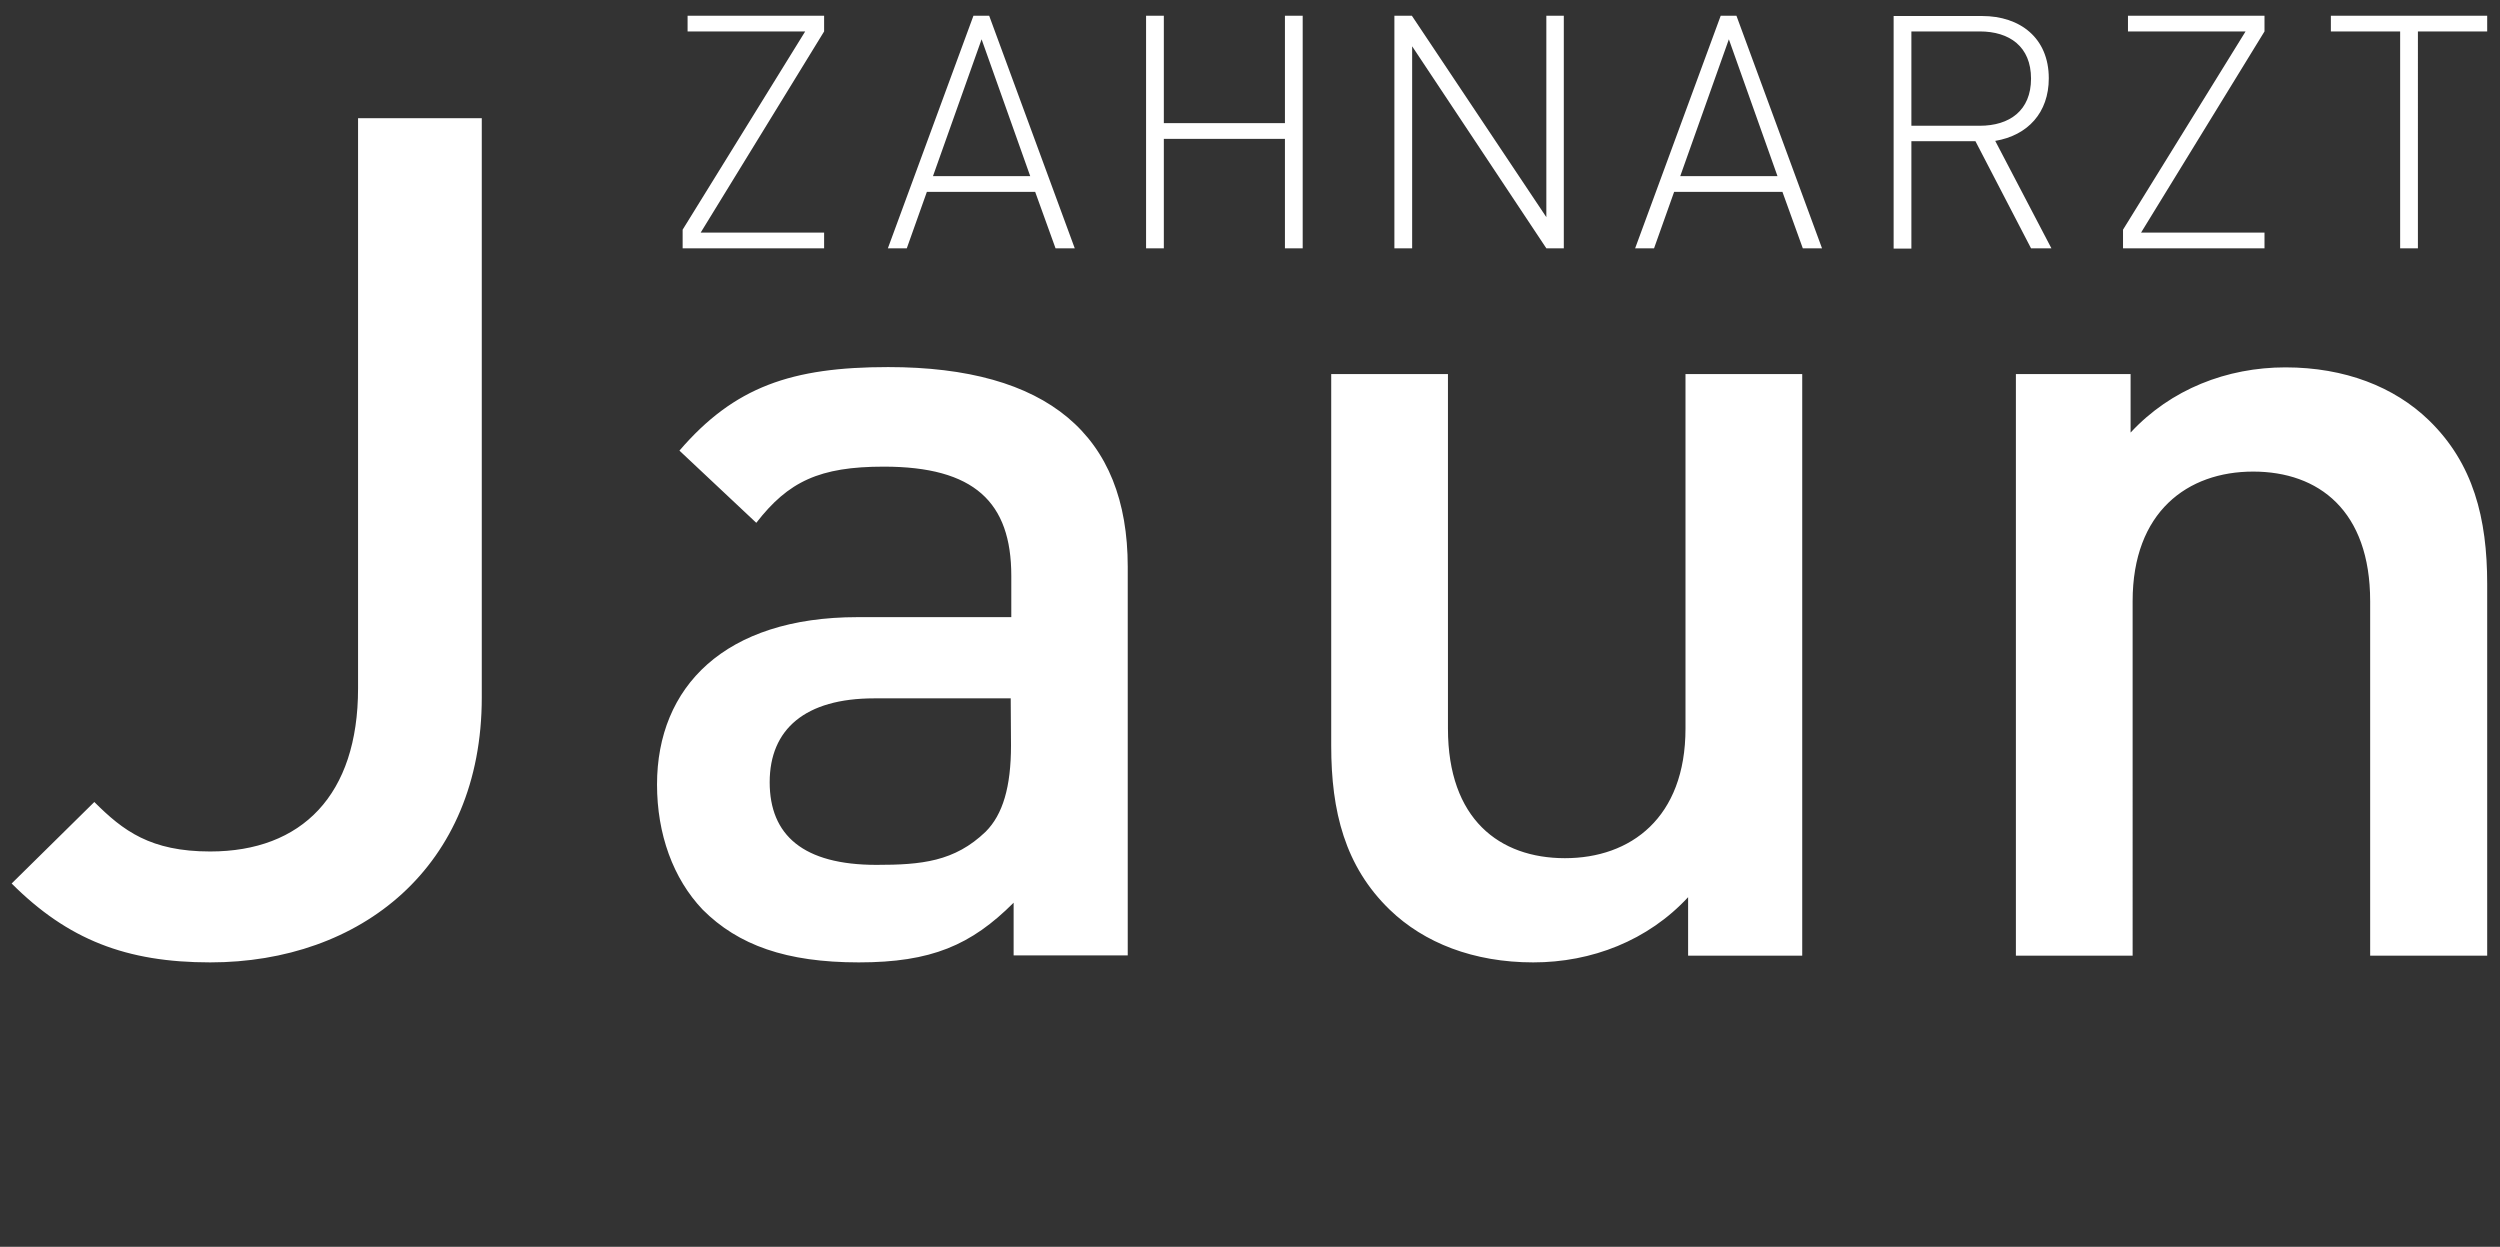 <?xml version="1.0" encoding="utf-8"?>
<!-- Generator: Adobe Illustrator 23.0.4, SVG Export Plug-In . SVG Version: 6.00 Build 0)  -->
<svg version="1.1" id="Ebene_1" xmlns="http://www.w3.org/2000/svg" xmlns:xlink="http://www.w3.org/1999/xlink" x="0px" y="0px"
	 viewBox="0 0 85.88 42.83" style="enable-background:new 0 0 85.88 42.83;" xml:space="preserve">
<rect x="0" y="0" width="85.88" height="42.83" fill="#333333" stroke="none"/>
<style type="text/css">
	.st0{clip-path:url(#SVGID_2_);fill:#FFFFFF;}
	.st1{clip-path:url(#SVGID_4_);fill:#FFFFFF;}
</style>
<g>
	<g>
		<defs>
			<rect id="SVGID_1_" x="0.4" y="0.54" width="85.04" height="32.52"/>
		</defs>
		<clipPath id="SVGID_2_">
			<use xlink:href="#SVGID_1_"  style="overflow:visible;"/>
		</clipPath>
		<path class="st0" d="M85.44,32.82V20.06c0-2.25-0.47-4.14-2.01-5.63c-1.18-1.14-2.88-1.81-4.92-1.81c-2.01,0-3.94,0.75-5.32,2.24
			v-2.01h-3.94v19.98h4.01V20.65c0-3.07,1.89-4.45,4.14-4.45s4.02,1.34,4.02,4.45v12.18h4.02V32.82z M61.91,32.82V12.85H57.9v12.18
			c0,3.07-1.89,4.45-4.14,4.45s-4.02-1.34-4.02-4.45V12.85h-4.01v12.77c0,2.25,0.47,4.14,2.01,5.63c1.18,1.14,2.88,1.81,4.93,1.81
			c2.01,0,3.94-0.75,5.32-2.24v2.01h3.92V32.82z M34.73,25.61c0,1.42-0.28,2.37-0.87,2.96c-1.07,1.03-2.21,1.14-3.75,1.14
			c-2.52,0-3.67-1.02-3.67-2.84s1.22-2.88,3.59-2.88h4.69L34.73,25.61L34.73,25.61z M38.74,32.82V19.47c0-4.53-2.76-6.86-8.23-6.86
			c-3.31,0-5.28,0.67-7.17,2.87l2.64,2.48c1.1-1.42,2.17-1.93,4.38-1.93c3.11,0,4.38,1.22,4.38,3.75v1.42h-5.28
			c-4.57,0-6.89,2.4-6.89,5.75c0,1.7,0.55,3.23,1.57,4.3c1.22,1.22,2.87,1.81,5.36,1.81s3.86-0.59,5.32-2.05v1.81
			C34.82,32.82,38.74,32.82,38.74,32.82z M16.55,23.96V4.06H12.3v19.59c0,3.66-1.93,5.6-5.08,5.6c-2.05,0-2.99-0.71-3.98-1.7
			l-2.84,2.8c1.93,1.93,3.94,2.71,6.82,2.71C12.38,33.06,16.55,29.79,16.55,23.96"/>
	</g>
	<g>
		<defs>
			<rect id="SVGID_3_" x="0.4" y="0.54" width="85.04" height="32.52"/>
		</defs>
		<clipPath id="SVGID_4_">
			<use xlink:href="#SVGID_3_"  style="overflow:visible;"/>
		</clipPath>
		<path class="st1" d="M85.44,1.08V0.54h-5.37v0.54h2.38v7.45h0.61V1.08H85.44z M77.79,8.53V7.99h-4.24l4.24-6.91V0.54H73.1v0.54
			h4.04l-4.21,6.81v0.64H77.79z M69.77,2.7c0,1.1-0.74,1.62-1.76,1.62h-2.35V1.08h2.35C69.03,1.08,69.77,1.6,69.77,2.7 M70.47,8.53
			l-1.93-3.69c1.12-0.19,1.84-0.97,1.84-2.15c0-1.39-0.99-2.14-2.29-2.14h-3.04v7.99h0.61V4.85h2.2l1.91,3.68H70.47z M61.06,6.05
			h-3.34l1.67-4.7L61.06,6.05z M62.59,8.53l-2.94-7.99h-0.54l-2.94,7.99h0.65l0.69-1.94h3.72l0.7,1.94H62.59z M53.72,8.53V0.54h-0.6
			v6.92L48.5,0.54h-0.6v7.99h0.61V1.59l4.61,6.94H53.72z M44.75,8.53V0.54h-0.61v3.69h-4.16V0.54h-0.61v7.99h0.61V4.77h4.16v3.76
			H44.75z M35.39,6.05h-3.34l1.67-4.7L35.39,6.05z M36.92,8.53l-2.94-7.99h-0.54L30.5,8.53h0.65l0.69-1.94h3.72l0.7,1.94H36.92z
			 M28.31,8.53V7.99h-4.24l4.24-6.91V0.54h-4.69v0.54h4.04l-4.21,6.81v0.64H28.31z"/>
	</g>
</g>
</svg>
